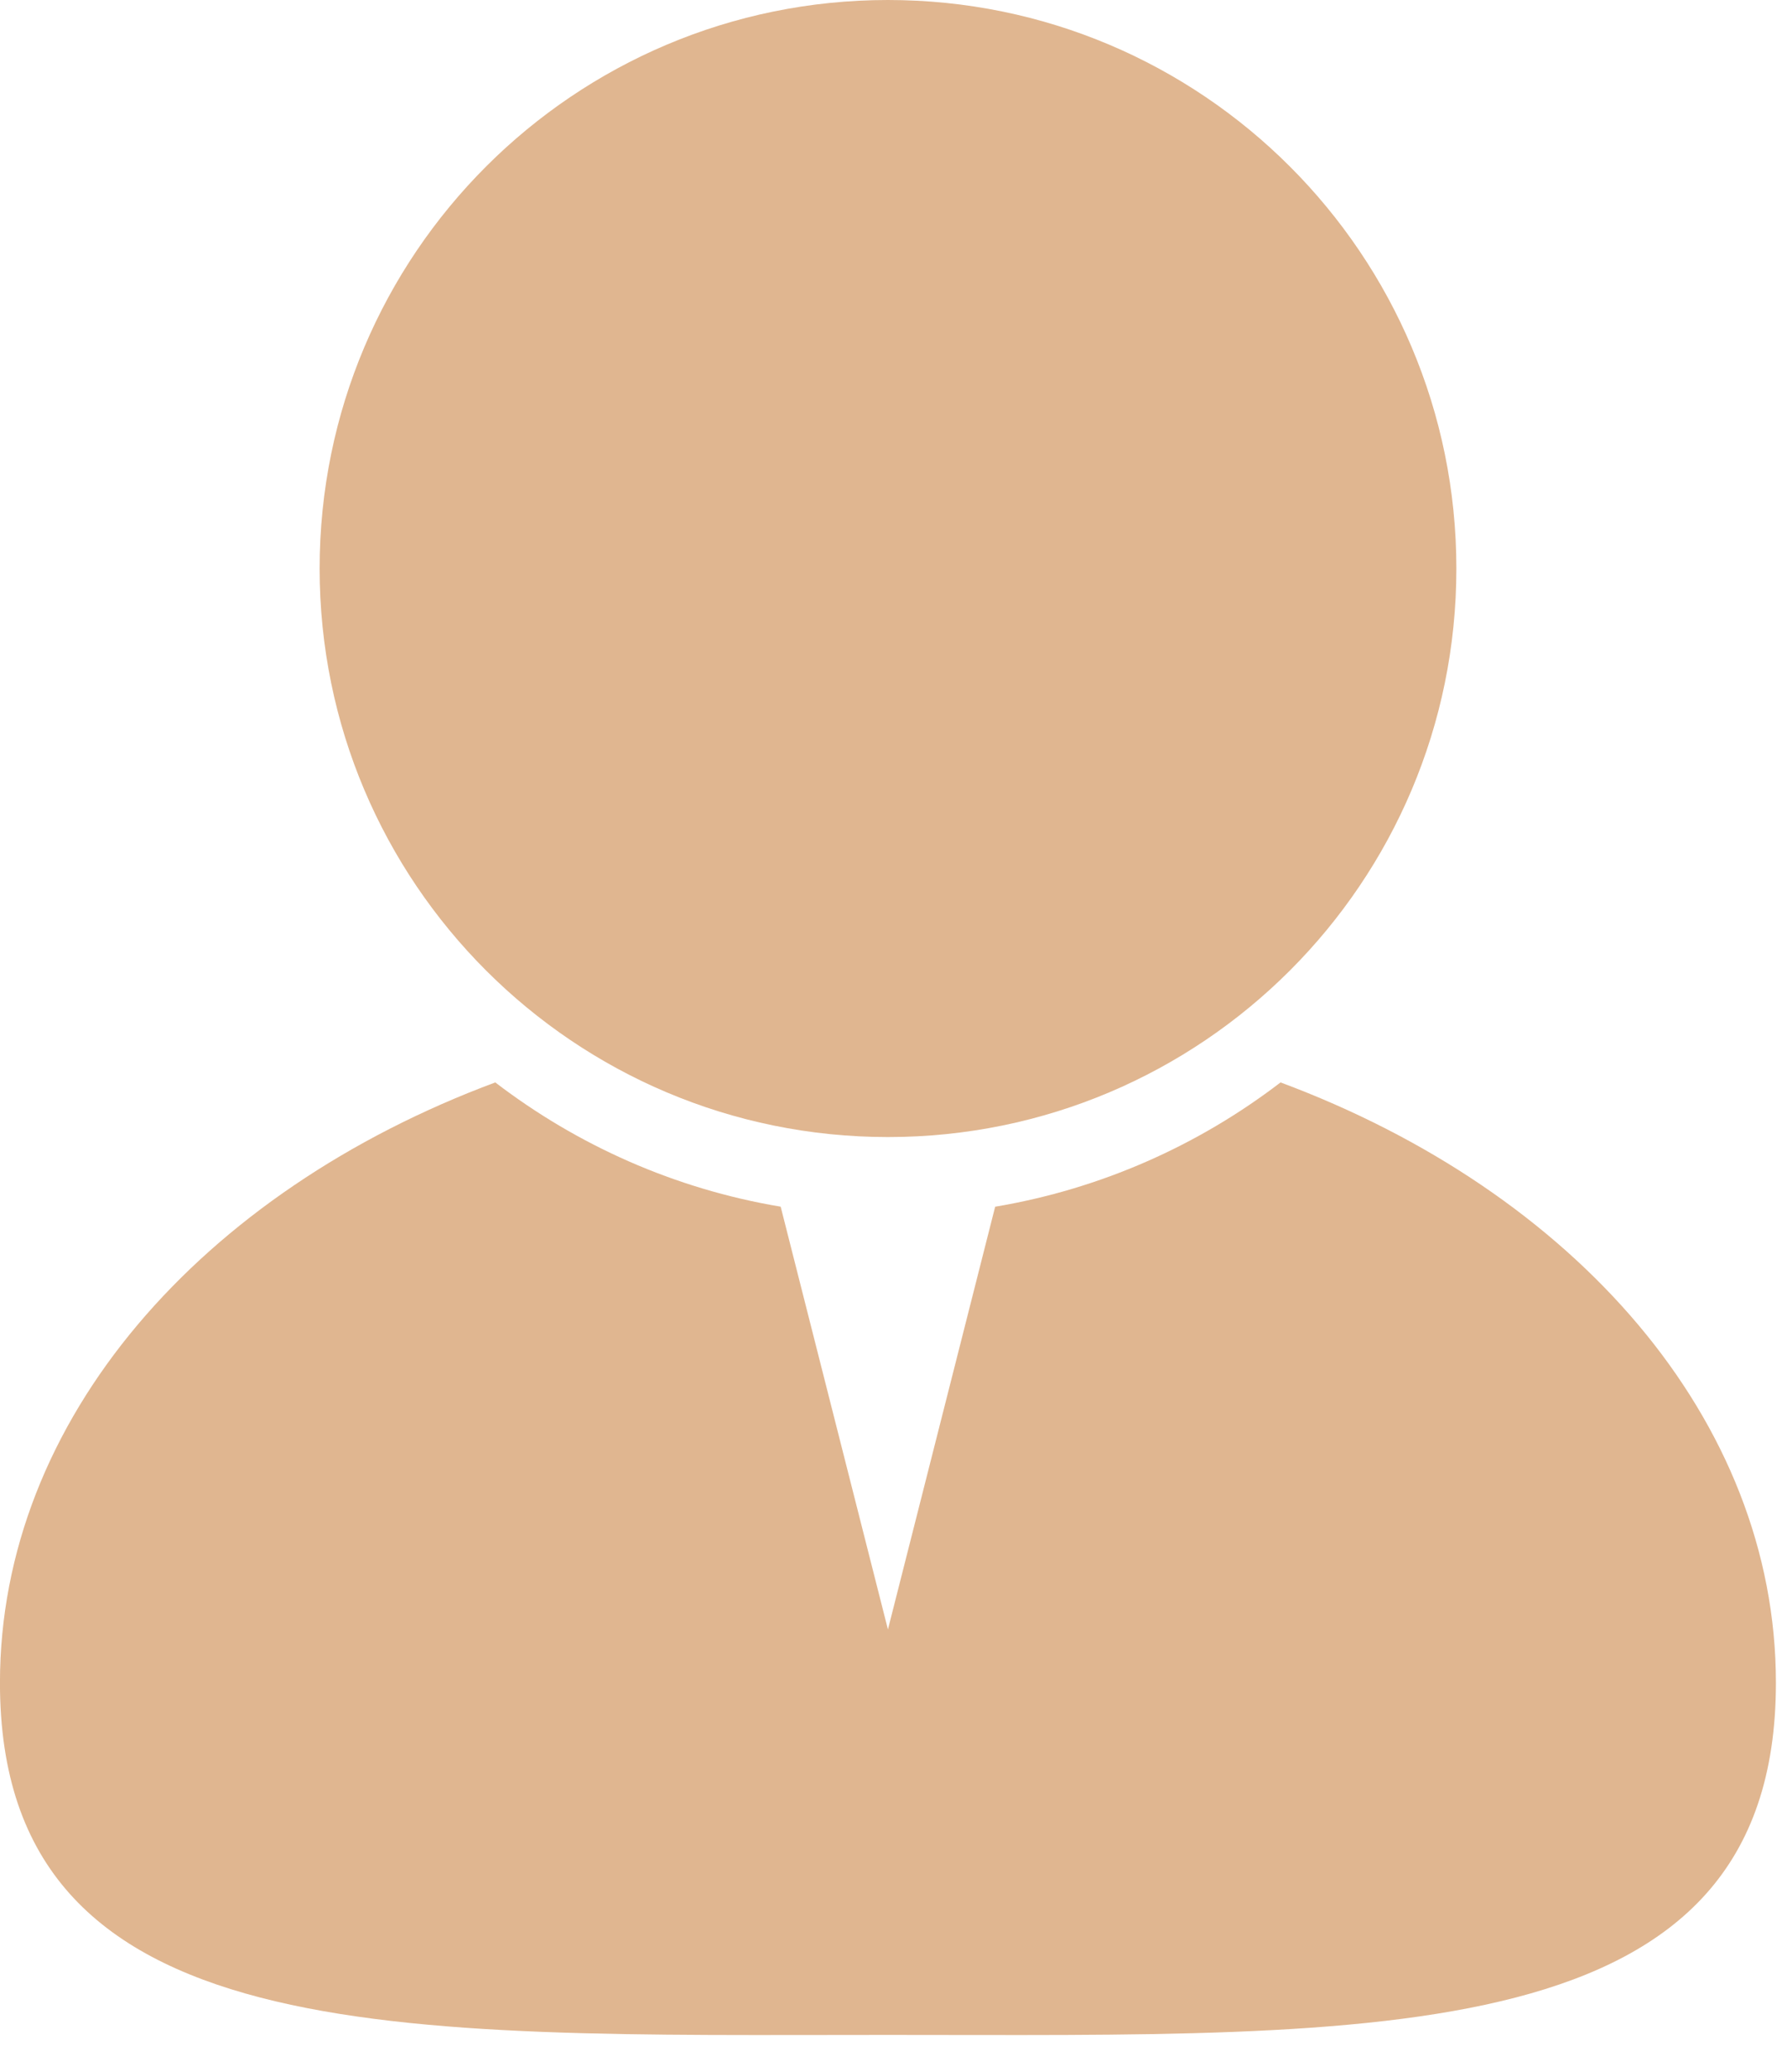 <?xml version="1.0" encoding="UTF-8"?> <svg xmlns="http://www.w3.org/2000/svg" width="44" height="51" viewBox="0 0 44 51" fill="none"> <path d="M7.87 13.995C7.87 21.724 14.135 27.99 21.864 27.99C29.594 27.99 35.859 21.724 35.859 13.995C35.859 6.266 29.594 0 21.864 0C14.135 0 7.87 6.265 7.87 13.995Z" fill="#E0B690"></path> <path d="M12.195 26.645C14.215 28.192 16.612 29.267 19.222 29.704L21.863 40.111L24.503 29.705C27.113 29.266 29.511 28.192 31.53 26.645C38.755 29.335 43.727 34.941 43.727 41.425C43.727 50.524 33.937 50.092 21.863 50.092C9.788 50.092 -0.001 50.524 -0.001 41.425C-0.001 34.94 4.97 29.335 12.195 26.645L12.195 26.645Z" fill="#E0B690"></path> </svg> 